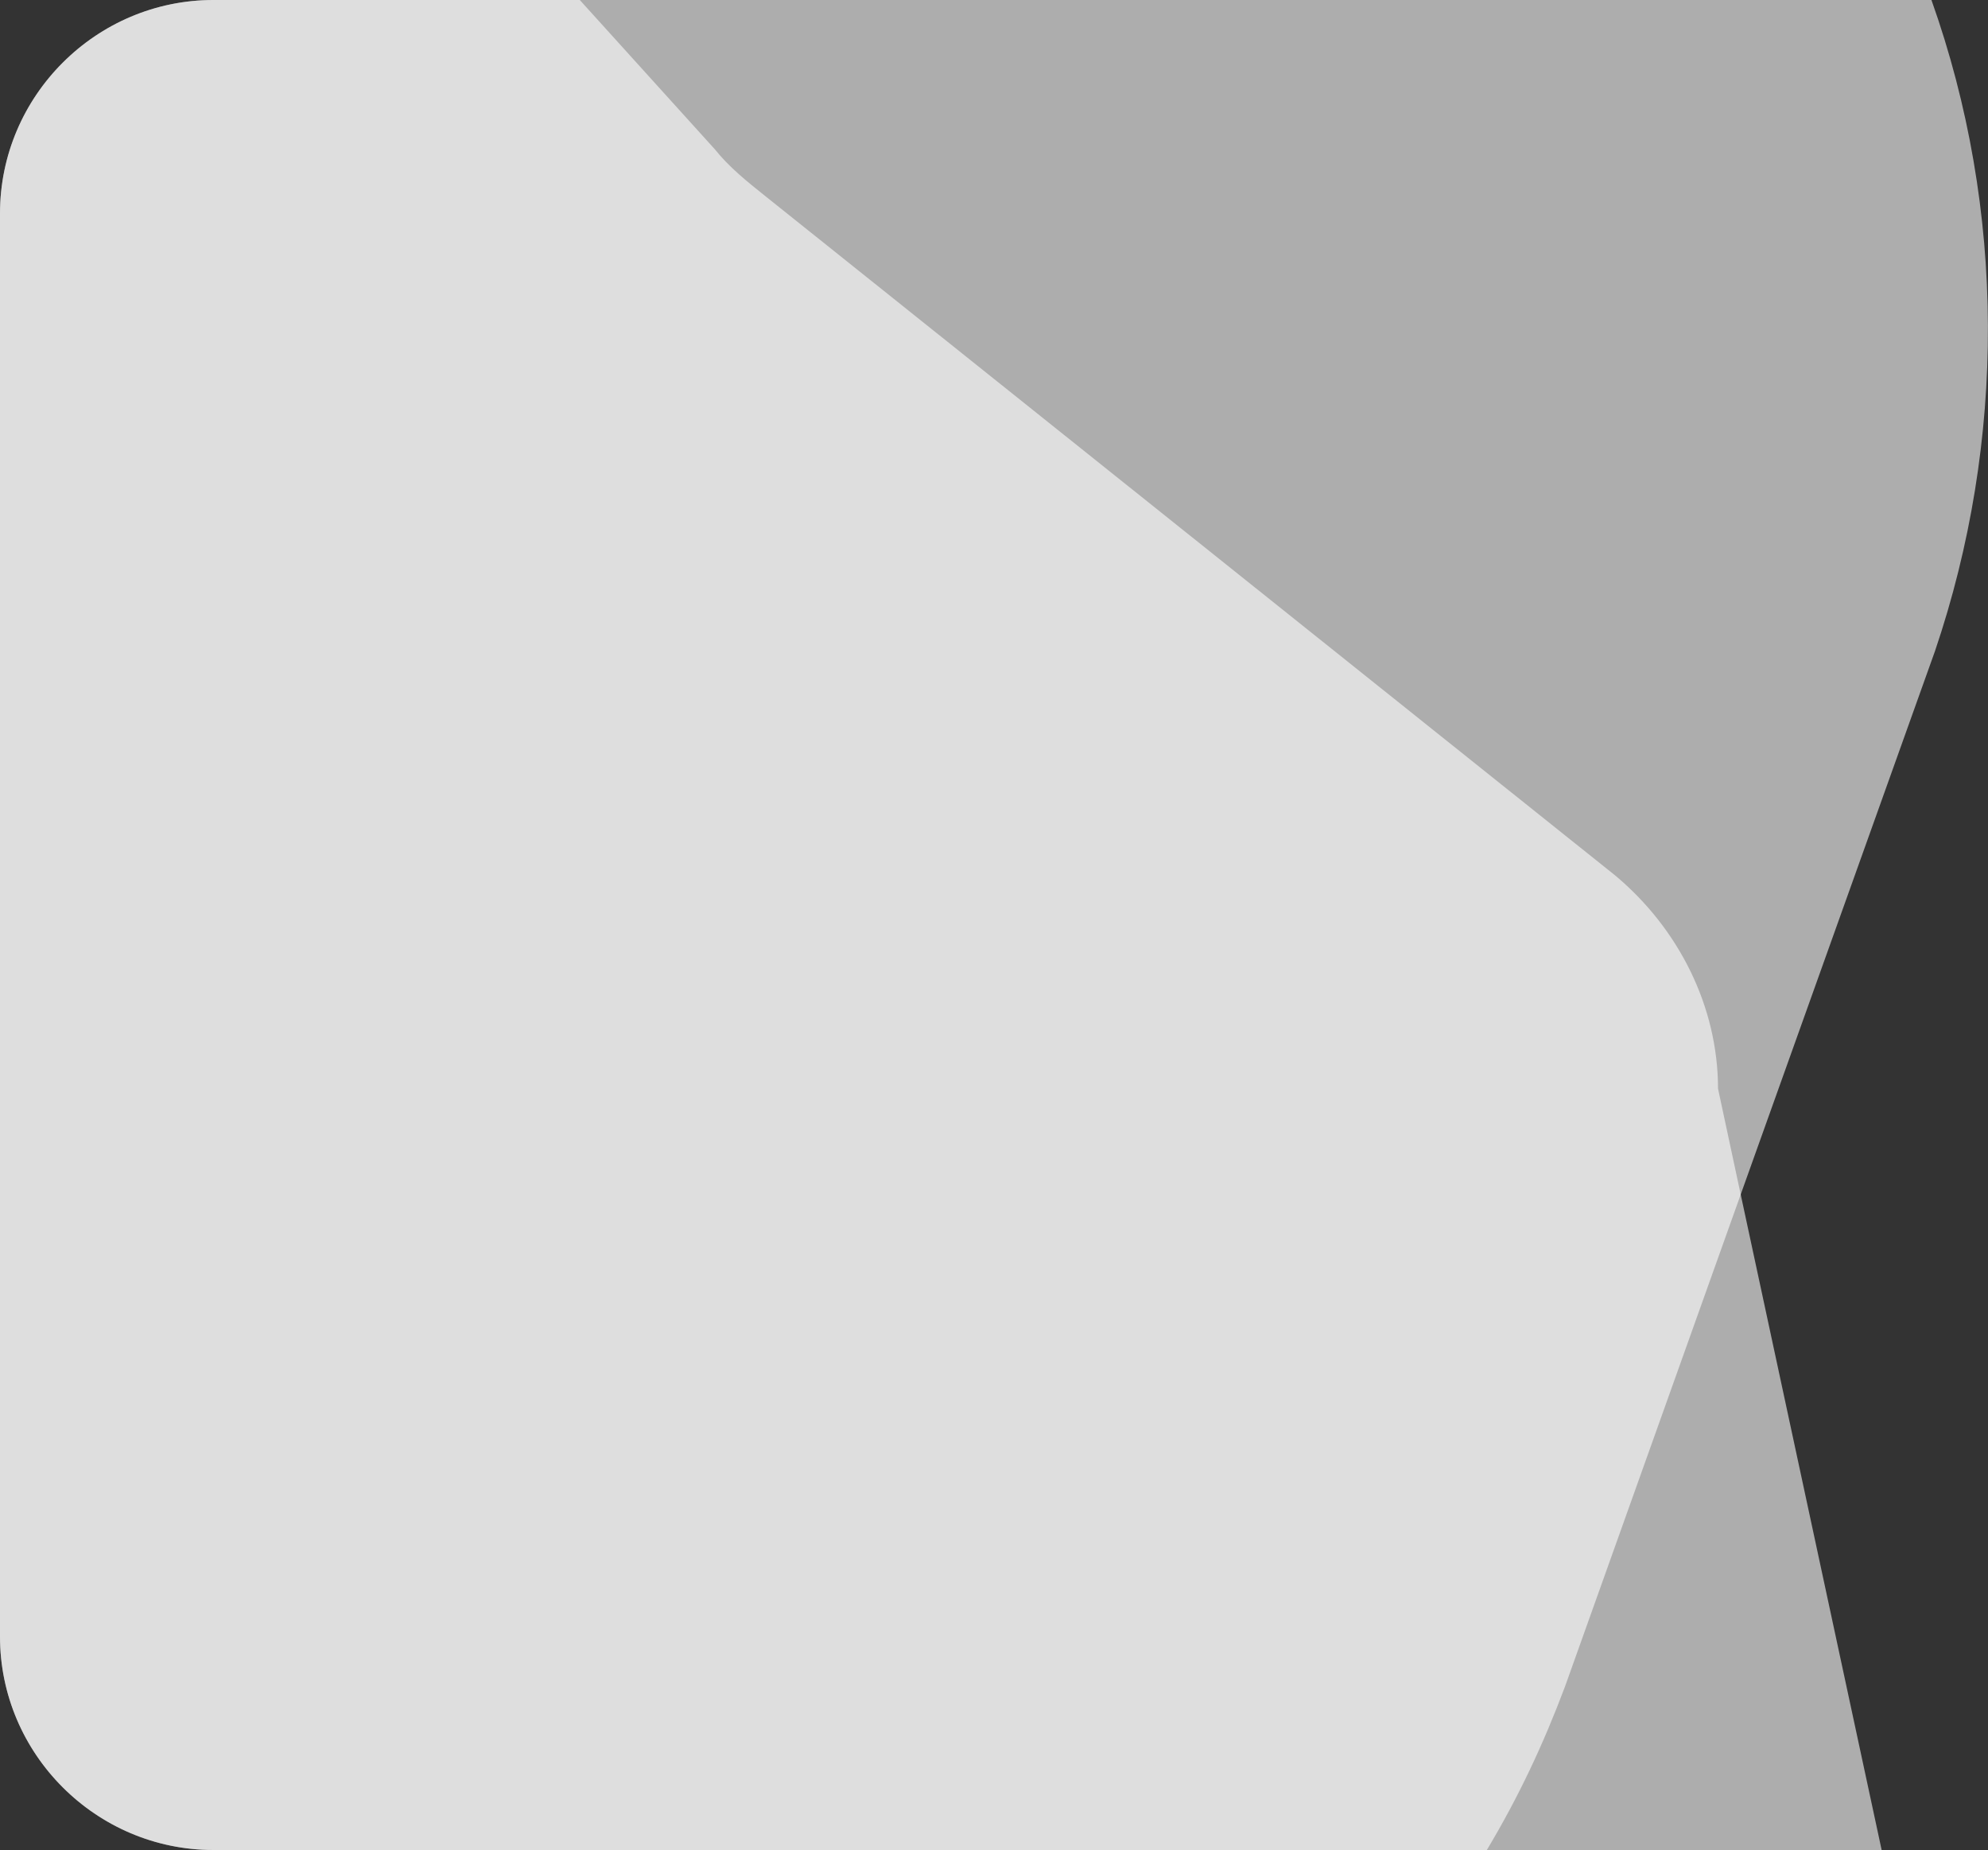 <?xml version="1.0" encoding="UTF-8"?>
<svg id="Layer_1" data-name="Layer 1" xmlns="http://www.w3.org/2000/svg" viewBox="0 0 55.89 52">
  <rect x="0" y="0" width="55.89" height="52" fill="#333333" stroke="none"/>
  <defs>
    <style>
      .cls-1 {
        fill: #fff;
      }

      .cls-2 {
        opacity: .6;
      }
    </style>
  </defs>
  <g class="cls-2">
    <path class="cls-1" d="m54.3,0H6C2.7,0,0,2.7,0,6v40c0,3.3,2.7,6,6,6h35.8c.9-1.5,1.6-3,2.2-4.6l5-14,5.4-15.1c2-5.9,2-12.4-.1-18.3Z"/>
  </g>
  <g class="cls-2">
    <path class="cls-1" d="m48.9,33.4l-.6-2.8h0c0-2.3-1.1-4.5-2.9-6L21.5,5.5c-.5-.4-1-.8-1.4-1.3l-3.8-4.2H6C2.7,0,0,2.7,0,6v40c0,3.3,2.7,6,6,6h46.9l-4-18.6Z"/>
  </g>
</svg>